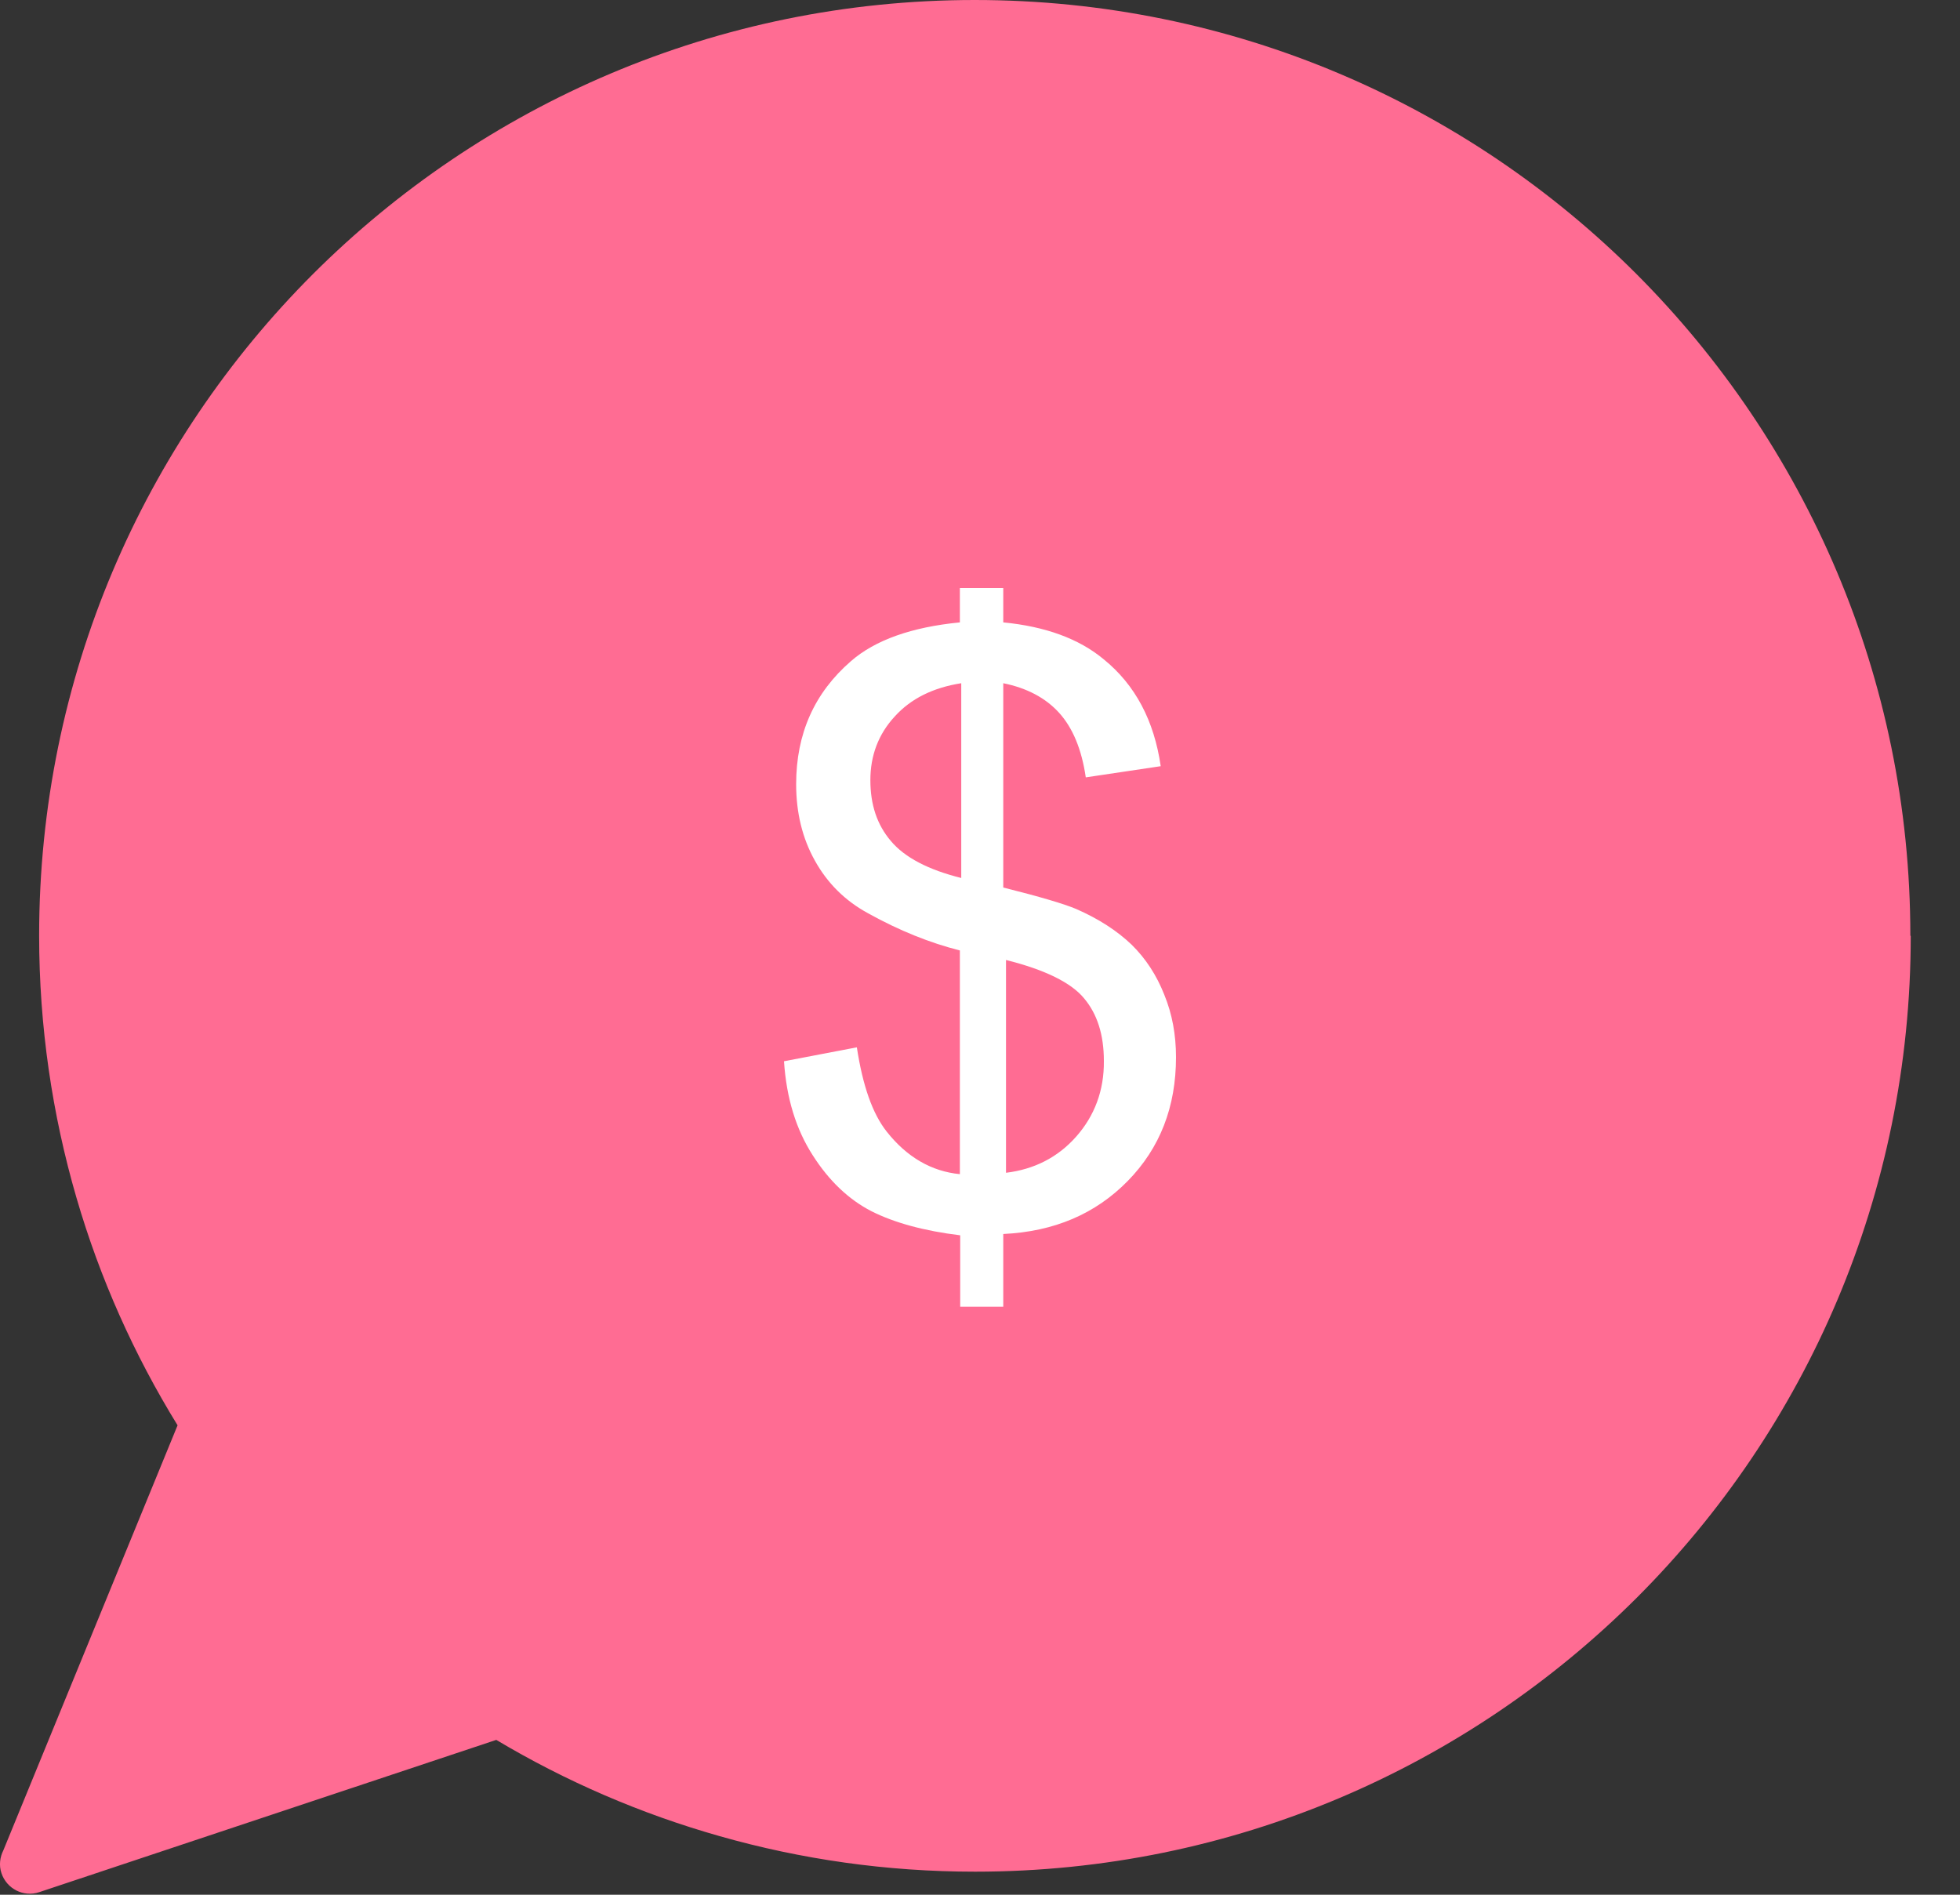 <svg width="30" height="29" viewBox="0 0 30 29" fill="none" xmlns="http://www.w3.org/2000/svg">
<rect x="0" y="0" width="30" height="29" fill="#333333" stroke="none"/>
<path fill-rule="evenodd" clip-rule="evenodd" d="M29.24 14.32C29.24 10.368 27.635 6.786 25.047 4.193C22.454 1.599 18.872 0 14.919 0C10.967 0 7.385 1.605 4.792 4.193C2.198 6.786 0.599 10.368 0.599 14.32C0.599 15.709 0.799 17.057 1.17 18.331C1.53 19.57 2.056 20.741 2.718 21.815L0.051 28.321C-0.001 28.424 -0.018 28.55 0.022 28.669C0.102 28.909 0.359 29.041 0.599 28.961L7.596 26.63C8.659 27.264 9.807 27.761 11.018 28.104C12.263 28.458 13.571 28.647 14.925 28.647C18.878 28.647 22.46 27.042 25.053 24.454C27.646 21.861 29.246 18.279 29.246 14.326L29.24 14.32Z" fill="#FF6C93"/>
<path d="M17.82 15.223C17.703 14.927 17.538 14.672 17.32 14.458C17.097 14.245 16.816 14.063 16.471 13.912C16.285 13.834 15.919 13.725 15.356 13.584V10.457C15.717 10.53 16.003 10.681 16.211 10.91C16.418 11.139 16.556 11.466 16.619 11.898L17.766 11.727C17.666 11.034 17.379 10.483 16.89 10.088C16.513 9.775 15.998 9.588 15.356 9.526V9H14.692V9.526C13.954 9.598 13.396 9.796 13.025 10.119C12.467 10.603 12.186 11.227 12.186 12.002C12.186 12.44 12.281 12.83 12.473 13.173C12.664 13.517 12.934 13.787 13.29 13.98C13.768 14.245 14.235 14.432 14.692 14.547V17.971C14.257 17.929 13.88 17.71 13.572 17.32C13.354 17.044 13.205 16.618 13.115 16.03L12 16.243C12.037 16.81 12.186 17.289 12.441 17.684C12.69 18.075 12.993 18.361 13.338 18.538C13.688 18.715 14.145 18.84 14.697 18.907V20H15.356V18.887C16.136 18.85 16.768 18.579 17.262 18.075C17.756 17.57 18 16.94 18 16.181C18 15.837 17.942 15.52 17.82 15.223ZM14.713 13.438C14.214 13.314 13.848 13.126 13.635 12.871C13.423 12.622 13.322 12.315 13.322 11.94C13.322 11.565 13.444 11.238 13.694 10.967C13.943 10.691 14.283 10.525 14.713 10.457V13.438ZM16.471 17.398C16.189 17.716 15.828 17.898 15.398 17.95V14.693C15.998 14.843 16.396 15.041 16.593 15.28C16.795 15.52 16.896 15.837 16.896 16.238C16.901 16.691 16.752 17.081 16.471 17.398Z" fill="white"/>
</svg>

